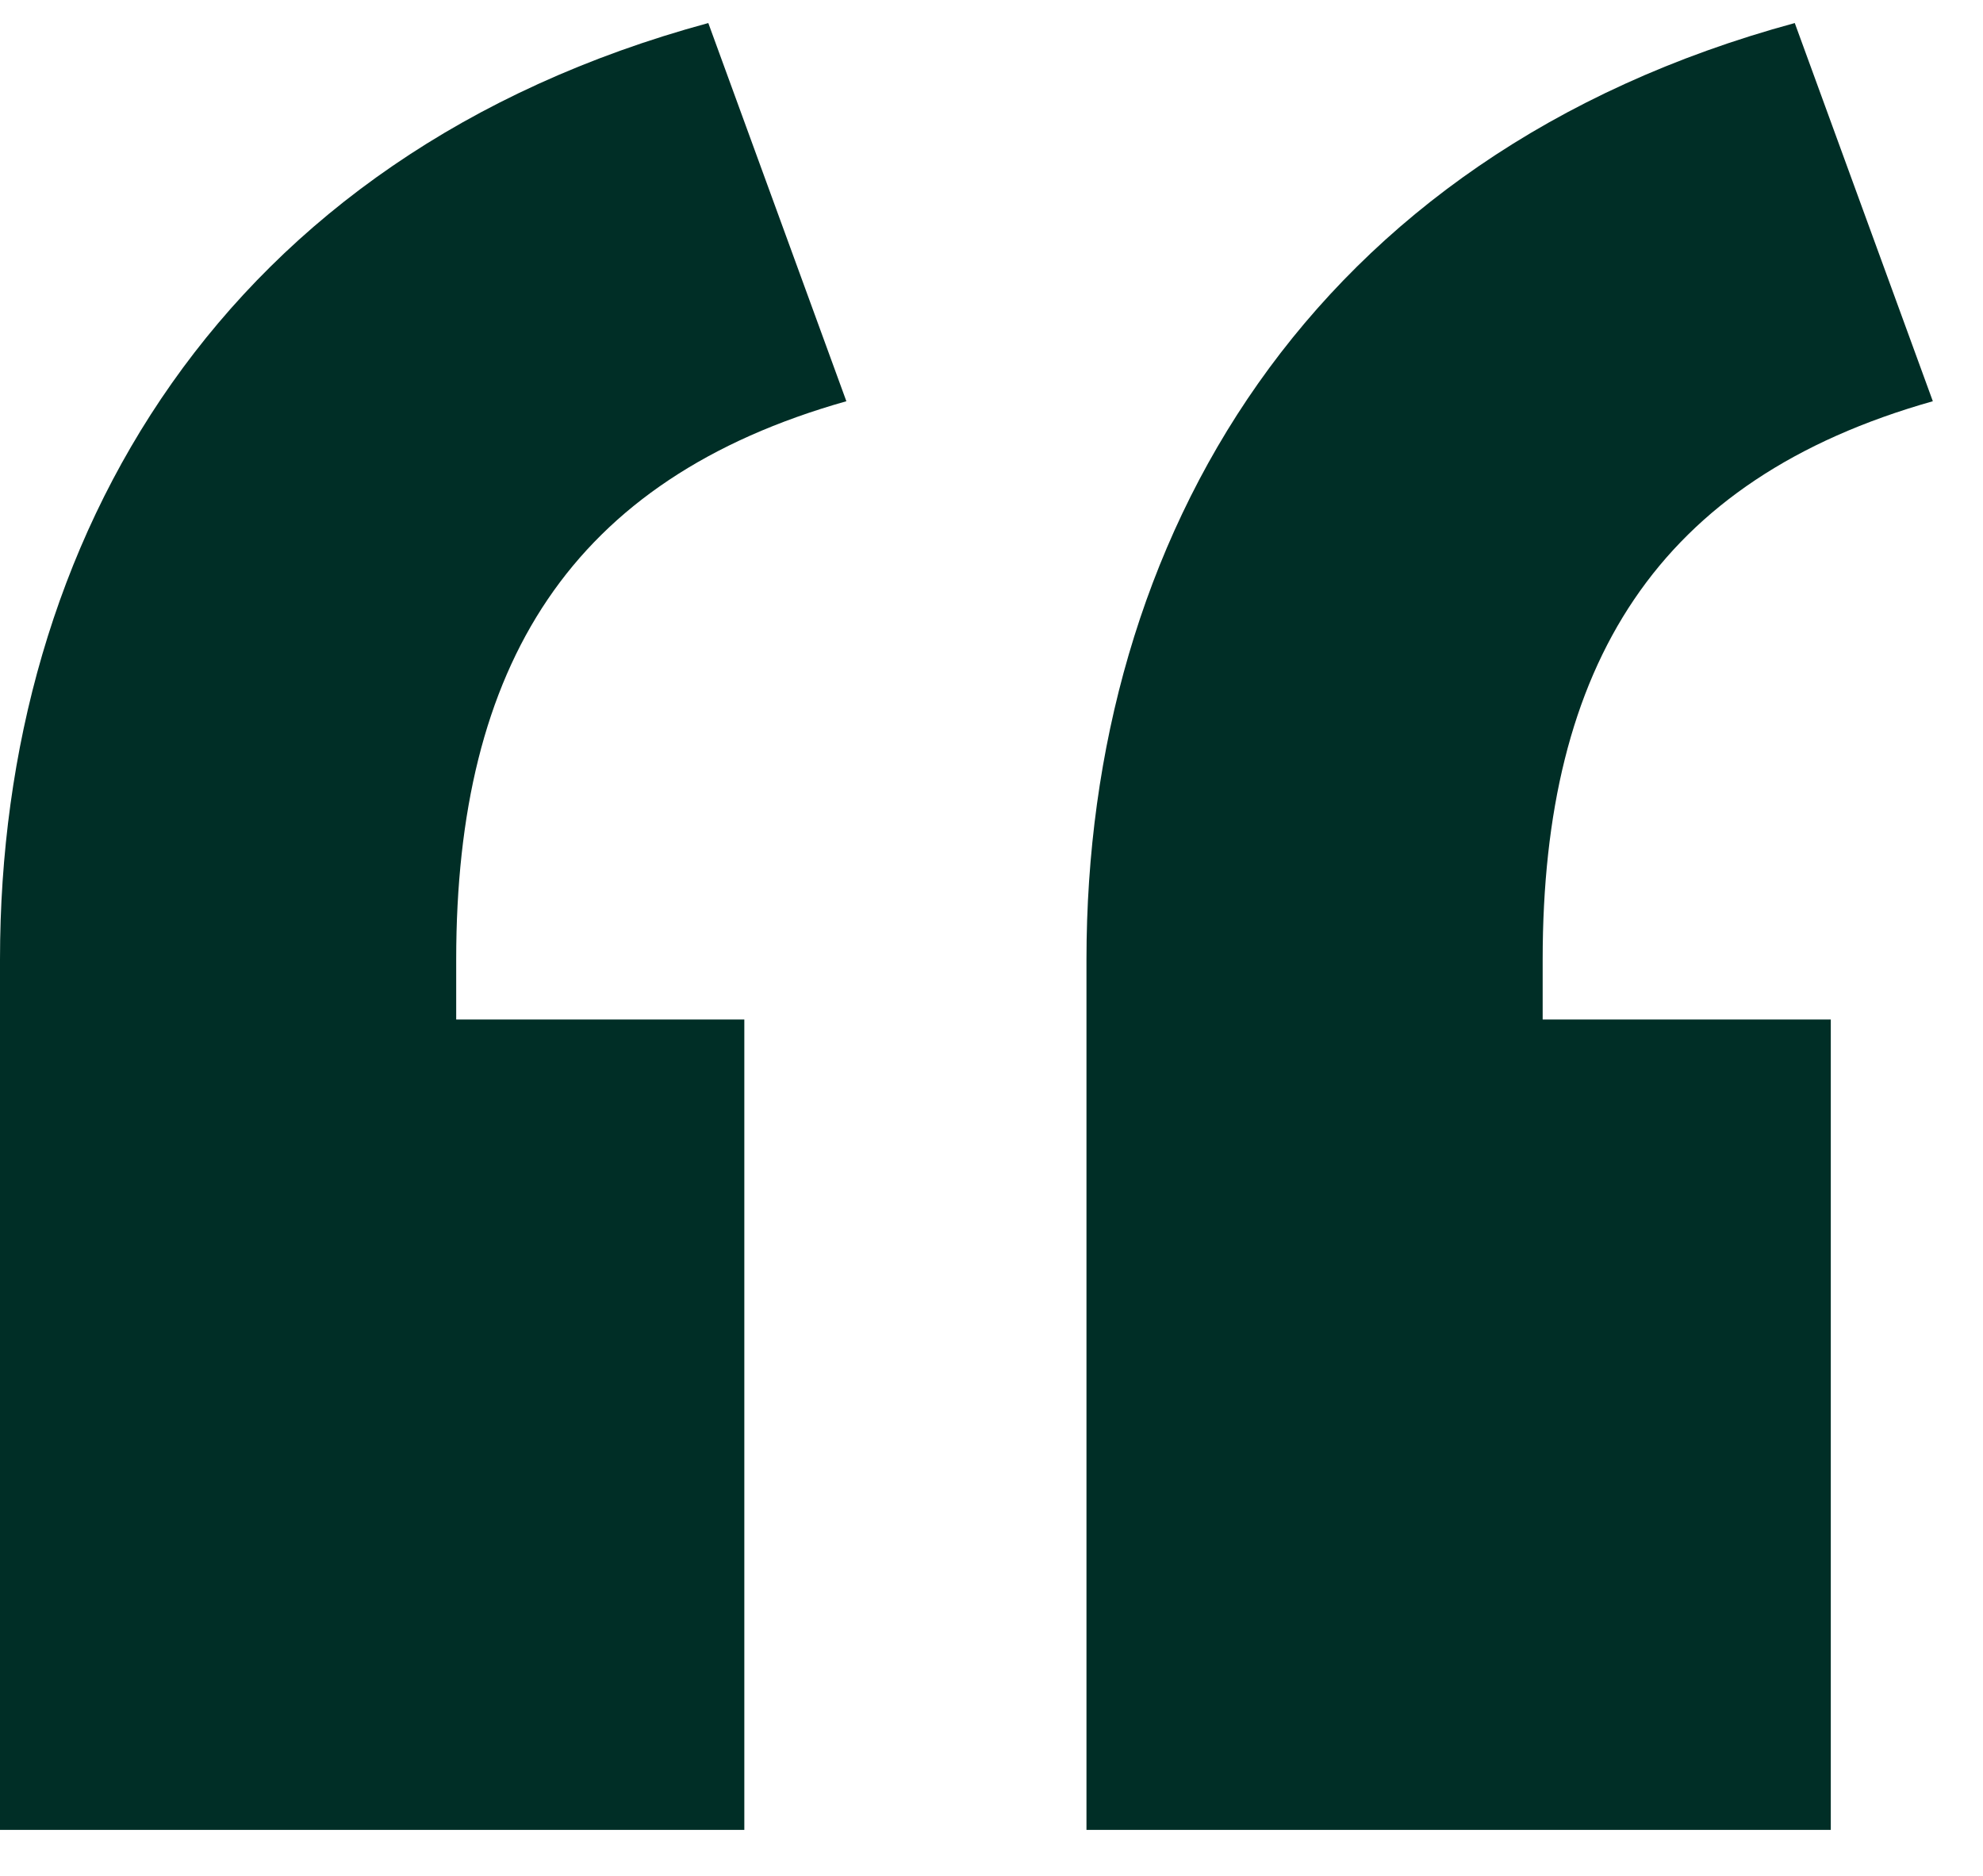 <svg width="37" height="35" viewBox="0 0 37 35" fill="none" xmlns="http://www.w3.org/2000/svg">
<path id="&#226;&#128;&#156;" d="M15.792 7.486C10.64 8.942 8.512 12.414 8.512 17.902V19.022H13.888V34.142H0V17.902C0 10.062 4.144 2.894 13.216 0.43L15.792 7.486ZM20.272 34.142V17.902C20.272 10.062 24.416 2.894 33.488 0.43L36.064 7.486C30.912 8.942 28.784 12.414 28.784 17.902V19.022H34.16V34.142H20.272Z" fill="#002E26"/>
</svg>
